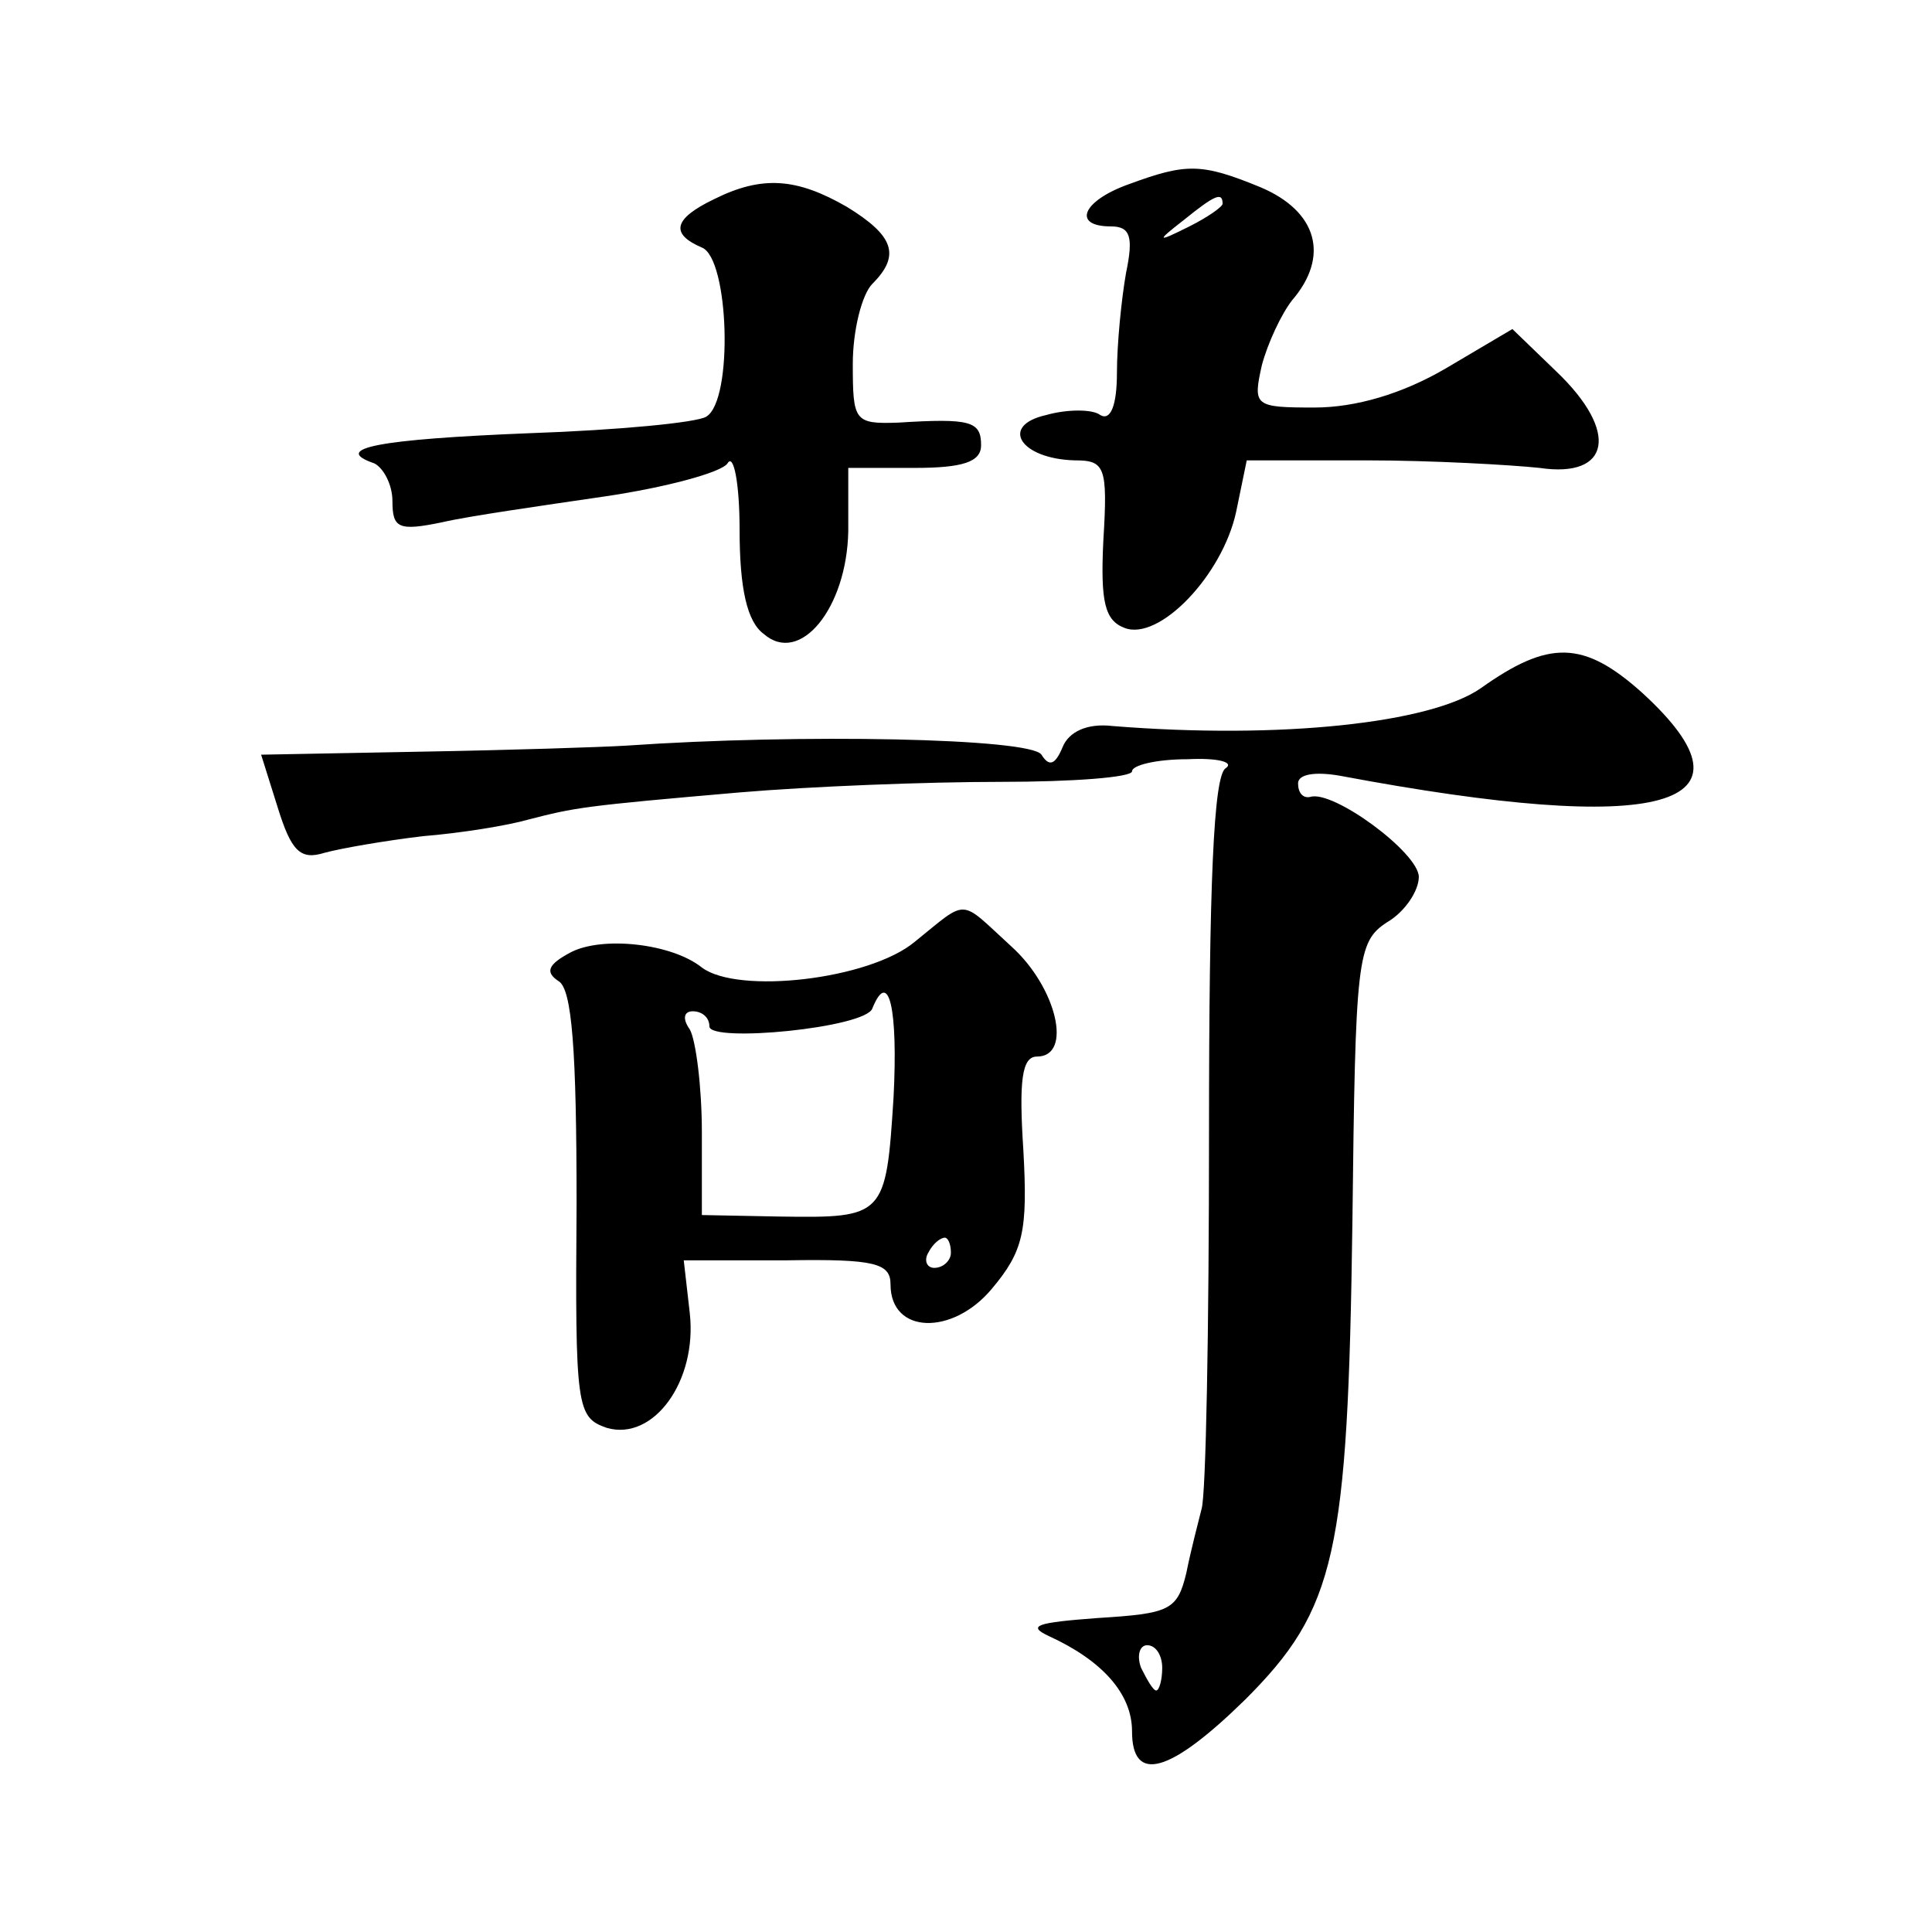 <?xml version="1.0" standalone="no"?>
<!DOCTYPE svg PUBLIC "-//W3C//DTD SVG 20010904//EN"
 "http://www.w3.org/TR/2001/REC-SVG-20010904/DTD/svg10.dtd">
<svg version="1.0" xmlns="http://www.w3.org/2000/svg"
 width="128pt" height="128pt" viewBox="0 0 128 128"
 preserveAspectRatio="xMidYMid meet">
<g transform="translate(0,128) scale(0.1,-0.1)"
fill="#0" stroke="none">
<path d="M748 1158 c-31 -11 -38 -28 -12 -28 13 0 15 -7 10 -31 -3 -17 -6 -47 -6
-66 0 -21 -4 -32 -11 -28 -5 4 -22 4 -36 0 -31 -7 -17 -29 19 -30 20 0 22 -4 19
-53 -2 -41 1 -53 14 -58 23 -9 65 35 74 77 l7 34 79 0 c44 0 96 -3 115 -5 47 -7
53 24 11 64 l-29 28 -44 -26 c-29 -17 -60 -26 -87 -26 -40 0 -41 1 -35 28 4 15
13 34 20 43 25 29 17 59 -21 75 -39 16 -49 16 -87 2z m62 -13 c0 -2 -10 -9 -22
-15 -22 -11 -22 -10 -4 4 21 17 26 19 26 11z M473 1148 c-27 -13 -29 -23 -8 -32
18 -7 21 -101 3 -112 -6 -4 -59 -9 -117 -11 -100 -4 -132 -10 -103 -20 6 -3 12
-14 12 -25 0 -18 4 -20 33 -14 17 4 66 11 107 17 41 6 78 16 82 22 4 7 8 -13 8
-44 0 -39 5 -61 16 -69 24 -21 55 17 56 68 l0 42 44 0 c32 0 44 4 44 15 0 16 -7
18 -55 15 -29 -1 -30 1 -30 39 0 22 6 46 13 53 19 19 14 32 -17 51 -33 19 -56 21
-88 5z M981 824 c-33 -23 -132 -34 -244 -25 -17 2 -29 -4 -33 -14 -5 -12 -9 -13
-14 -5 -7 11 -160 14 -275 6 -16 -1 -78 -3 -136 -4 l-106 -2 11 -35 c9 -29 15 -35
31 -30 11 3 40 8 65 11 25 2 56 7 70 11 31 8 36 9 140 18 47 4 124 7 173 7 48 0
87 3 87 7 0 4 16 8 37 8 20 1 31 -2 25 -6 -8 -5 -11 -77 -11 -242 0 -129 -2 -241
-5 -249 -2 -8 -7 -27 -10 -42 -6 -25 -11 -27 -59 -30 -40 -3 -47 -5 -32 -12 35
-16 55 -38 55 -63 0 -35 25 -28 75 21 60 60 68 96 71 316 2 175 3 186 23 199 12
7 21 21 21 30 0 16 -57 58 -72 53 -5 -1 -8 3 -8 9 0 6 11 8 28 5 213 -40 283 -21
200 55 -39 35 -62 35 -107 3z m-211 -649 c0 -8 -2 -15 -4 -15 -2 0 -6 7 -10 15
-3 8 -1 15 4 15 6 0 10 -7 10 -15z M606 656 c-30 -25 -117 -35 -141 -17 -20 16
-66 21 -87 10 -15 -8 -17 -13 -8 -19 9 -5 12 -46 12 -148 -1 -135 0 -141 20 -148
31 -9 60 31 55 76 l-4 35 68 0 c59 1 69 -2 69 -16 0 -33 41 -34 67 -3 21 25 24
38 21 92 -3 46 -1 62 9 62 24 0 13 46 -17 73 -35 32 -28 32 -64 3z m-14 -103 c-5
-79 -6 -80 -75 -79 l-52 1 0 55 c0 30 -4 61 -8 68 -5 7 -4 12 2 12 6 0 11 -4 11
-10 0 -11 104 -1 108 12 11 27 17 -1 14 -59z m38 -103 c0 -5 -5 -10 -11 -10 -5
0 -7 5 -4 10 3 6 8 10 11 10 2 0 4 -4 4 -10z"/>
</g>
</svg>
